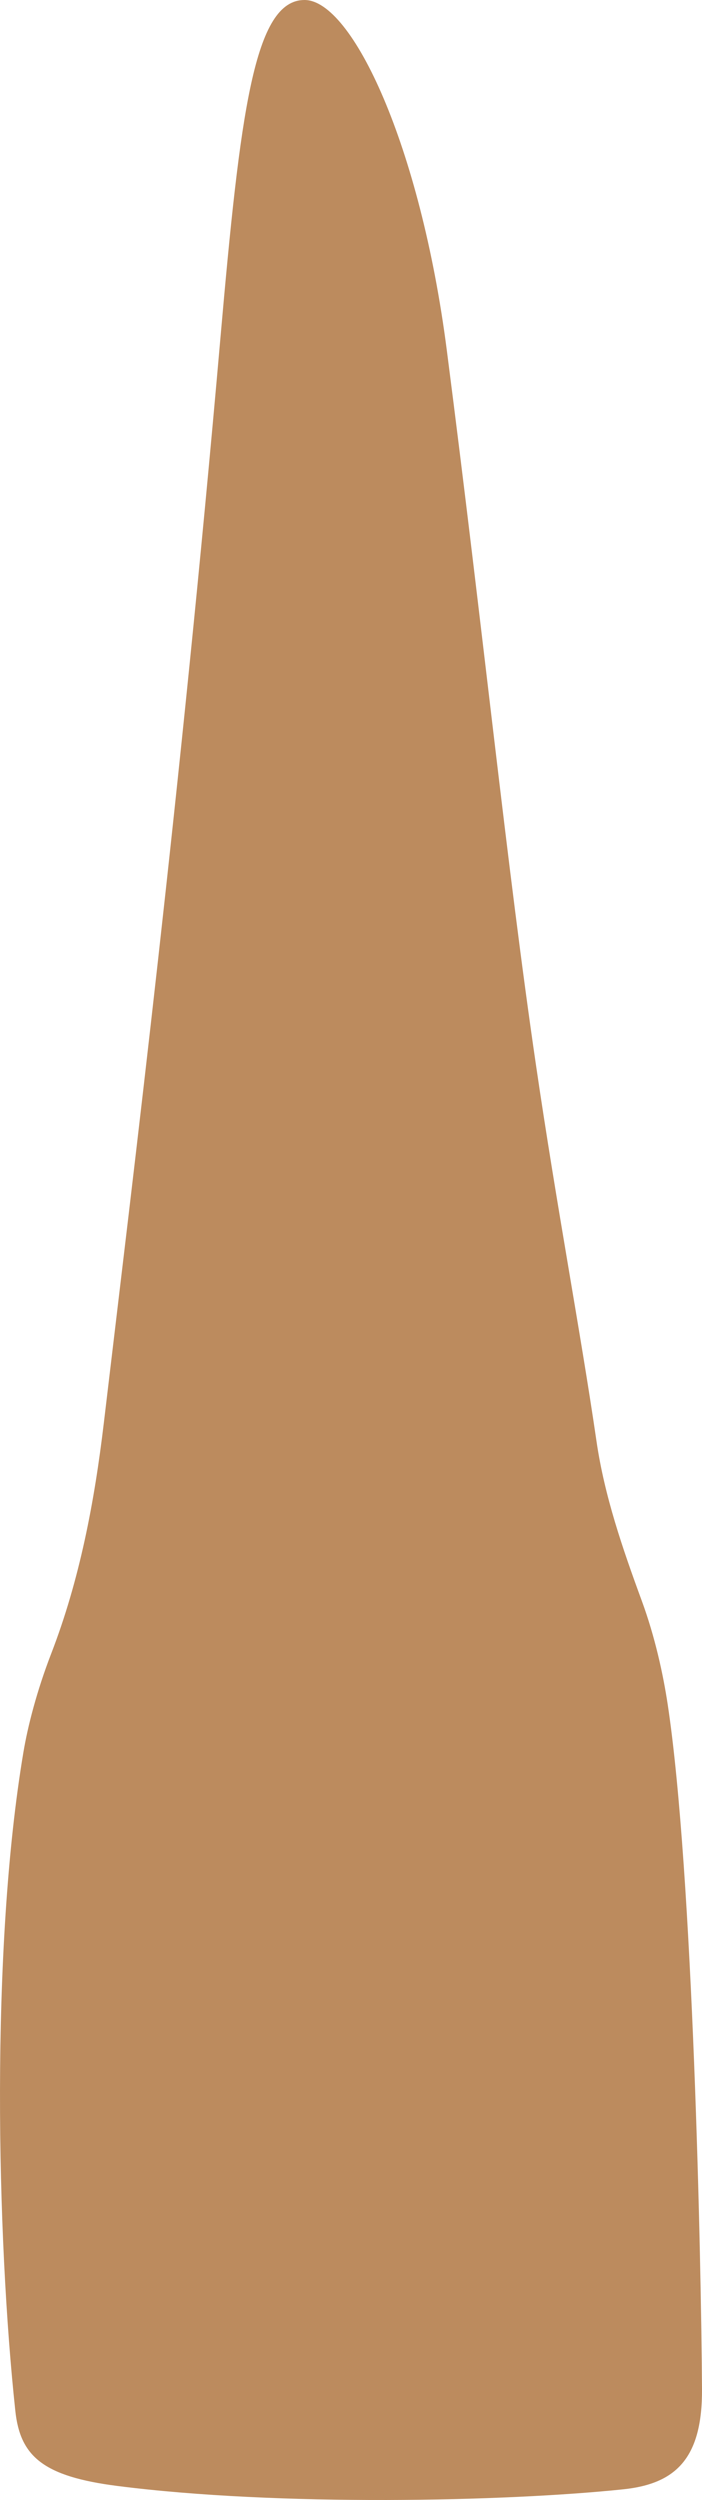 <svg width="25" height="89" viewBox="0 0 25 89" fill="none" xmlns="http://www.w3.org/2000/svg">
<path d="M23.778 60.673C23.616 59.606 23.329 58.276 22.854 56.984C22.171 55.124 21.527 53.259 21.242 51.301C20.669 47.375 19.827 42.966 19.083 37.884C18.055 30.865 17.214 22.556 15.911 12.46C14.973 5.192 12.542 0 10.845 0C9.055 0 8.557 3.968 7.849 12.042C6.426 28.292 4.758 41.721 3.698 50.653C3.365 53.456 2.842 56.232 1.823 58.87C1.309 60.201 0.988 61.457 0.834 62.378C-0.344 69.378 -0.115 79.667 0.546 85.83C0.719 87.448 1.54 88.162 4.178 88.5C9.907 89.233 17.996 89.06 22.202 88.619C24.089 88.421 25.015 87.492 25 85.049C24.972 80.572 24.685 66.662 23.778 60.673Z" fill="#BC8B5E"/>
</svg>
